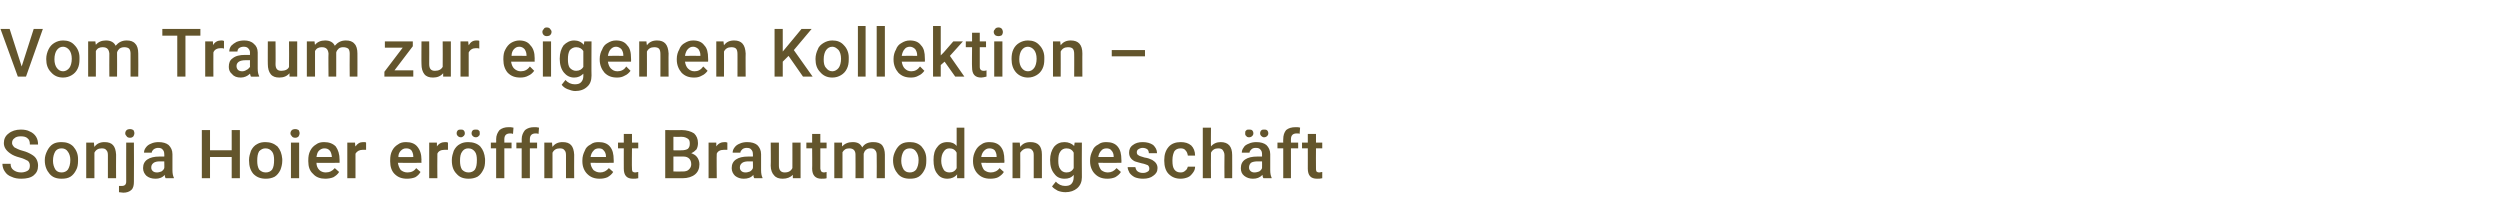 <?xml version="1.0" standalone="no"?><!DOCTYPE svg PUBLIC "-//W3C//DTD SVG 1.1//EN" "http://www.w3.org/Graphics/SVG/1.1/DTD/svg11.dtd"><svg xmlns="http://www.w3.org/2000/svg" version="1.1" width="519px" height="45.5px" viewBox="0 -1 519 45.5" style="top:-1px">  <desc>Vom Traum zur eigenen Kollektion – Sonja Hoier er ffnet Brautmodengesch ft</desc>  <defs/>  <g id="Polygon221758">    <path d="M 6.2 33.4 C 6.2 33 6.1 32.7 5.8 32.4 C 5.4 32.2 4.9 31.9 4.1 31.7 C 3.3 31.5 2.6 31.2 2.2 30.9 C 1.3 30.3 0.8 29.6 0.8 28.7 C 0.8 27.9 1.1 27.2 1.8 26.7 C 2.4 26.2 3.3 25.9 4.3 25.9 C 5 25.9 5.7 26 6.2 26.3 C 6.7 26.5 7.2 26.9 7.5 27.4 C 7.8 27.9 7.9 28.4 7.9 29 C 7.9 29 6.2 29 6.2 29 C 6.2 28.4 6.1 28 5.7 27.7 C 5.4 27.4 4.9 27.3 4.3 27.3 C 3.8 27.3 3.3 27.4 3 27.7 C 2.7 27.9 2.5 28.2 2.5 28.7 C 2.5 29 2.7 29.3 3 29.6 C 3.4 29.8 3.9 30.1 4.7 30.3 C 5.5 30.5 6.1 30.8 6.6 31.1 C 7.1 31.4 7.4 31.7 7.6 32.1 C 7.8 32.5 7.9 32.9 7.9 33.4 C 7.9 34.3 7.6 34.9 7 35.4 C 6.4 35.9 5.5 36.1 4.4 36.1 C 3.7 36.1 3 36 2.4 35.7 C 1.8 35.5 1.3 35.1 1 34.6 C 0.7 34.2 0.5 33.6 0.5 33 C 0.5 33 2.2 33 2.2 33 C 2.2 33.6 2.4 34 2.8 34.3 C 3.2 34.6 3.7 34.8 4.4 34.8 C 5 34.8 5.5 34.6 5.8 34.4 C 6.1 34.2 6.2 33.8 6.2 33.4 Z M 9.3 32.2 C 9.3 31.5 9.5 30.9 9.8 30.3 C 10.1 29.7 10.5 29.2 11 28.9 C 11.5 28.6 12.1 28.5 12.8 28.5 C 13.8 28.5 14.6 28.8 15.2 29.4 C 15.8 30.1 16.2 30.9 16.2 32 C 16.2 32 16.2 32.4 16.2 32.4 C 16.2 33.1 16.1 33.8 15.8 34.3 C 15.5 34.9 15.1 35.4 14.6 35.7 C 14.1 36 13.5 36.1 12.8 36.1 C 11.7 36.1 10.9 35.8 10.3 35.1 C 9.7 34.4 9.3 33.5 9.3 32.3 C 9.3 32.3 9.3 32.2 9.3 32.2 Z M 11 32.4 C 11 33.1 11.2 33.7 11.5 34.2 C 11.8 34.6 12.2 34.8 12.8 34.8 C 13.3 34.8 13.8 34.6 14.1 34.2 C 14.4 33.7 14.6 33.1 14.6 32.2 C 14.6 31.5 14.4 30.9 14.1 30.5 C 13.8 30 13.3 29.8 12.8 29.8 C 12.2 29.8 11.8 30 11.5 30.4 C 11.2 30.9 11 31.5 11 32.4 Z M 19.5 28.6 C 19.5 28.6 19.56 29.46 19.6 29.5 C 20.1 28.8 20.8 28.5 21.7 28.5 C 23.3 28.5 24 29.3 24.1 31.1 C 24.07 31.11 24.1 36 24.1 36 L 22.4 36 C 22.4 36 22.4 31.21 22.4 31.2 C 22.4 30.7 22.3 30.4 22.1 30.2 C 21.9 29.9 21.6 29.8 21.1 29.8 C 20.4 29.8 19.9 30.1 19.6 30.7 C 19.61 30.74 19.6 36 19.6 36 L 17.9 36 L 17.9 28.6 L 19.5 28.6 Z M 27.8 28.6 C 27.8 28.6 27.84 36.66 27.8 36.7 C 27.8 37.4 27.7 38 27.3 38.4 C 26.9 38.8 26.3 39 25.6 39 C 25.3 39 25 38.9 24.7 38.9 C 24.7 38.9 24.7 37.6 24.7 37.6 C 24.9 37.6 25.1 37.6 25.3 37.6 C 25.9 37.6 26.2 37.3 26.2 36.7 C 26.18 36.72 26.2 28.6 26.2 28.6 L 27.8 28.6 Z M 26 26.7 C 26 26.4 26.1 26.2 26.3 26 C 26.4 25.9 26.7 25.8 27 25.8 C 27.3 25.8 27.5 25.9 27.7 26 C 27.8 26.2 27.9 26.4 27.9 26.7 C 27.9 26.9 27.8 27.1 27.7 27.3 C 27.5 27.5 27.3 27.6 27 27.6 C 26.7 27.6 26.4 27.5 26.3 27.3 C 26.1 27.1 26 26.9 26 26.7 Z M 34.4 36 C 34.3 35.9 34.2 35.6 34.2 35.3 C 33.7 35.9 33 36.1 32.3 36.1 C 31.5 36.1 30.9 35.9 30.4 35.5 C 30 35.1 29.7 34.6 29.7 33.9 C 29.7 33.1 30 32.5 30.6 32.1 C 31.2 31.7 32 31.5 33.1 31.5 C 33.12 31.48 34.1 31.5 34.1 31.5 C 34.1 31.5 34.14 31 34.1 31 C 34.1 30.6 34 30.3 33.8 30.1 C 33.6 29.8 33.3 29.7 32.8 29.7 C 32.5 29.7 32.2 29.8 31.9 30 C 31.7 30.2 31.5 30.4 31.5 30.7 C 31.5 30.7 29.9 30.7 29.9 30.7 C 29.9 30.3 30 30 30.3 29.6 C 30.6 29.2 30.9 29 31.4 28.8 C 31.8 28.6 32.4 28.5 32.9 28.5 C 33.8 28.5 34.5 28.7 35 29.1 C 35.5 29.6 35.8 30.2 35.8 31 C 35.8 31 35.8 34.3 35.8 34.3 C 35.8 35 35.9 35.5 36.1 35.9 C 36.08 35.88 36.1 36 36.1 36 C 36.1 36 34.38 36 34.4 36 Z M 32.6 34.8 C 32.9 34.8 33.2 34.7 33.5 34.6 C 33.8 34.4 34 34.2 34.1 33.9 C 34.14 33.92 34.1 32.5 34.1 32.5 C 34.1 32.5 33.24 32.53 33.2 32.5 C 32.6 32.5 32.2 32.6 31.9 32.8 C 31.5 33.1 31.4 33.4 31.4 33.8 C 31.4 34.1 31.5 34.3 31.7 34.5 C 31.9 34.7 32.2 34.8 32.6 34.8 Z M 49.8 36 L 48.1 36 L 48.1 31.6 L 43.6 31.6 L 43.6 36 L 41.9 36 L 41.9 26 L 43.6 26 L 43.6 30.2 L 48.1 30.2 L 48.1 26 L 49.8 26 L 49.8 36 Z M 51.7 32.2 C 51.7 31.5 51.9 30.9 52.1 30.3 C 52.4 29.7 52.8 29.2 53.4 28.9 C 53.9 28.6 54.5 28.5 55.1 28.5 C 56.1 28.5 56.9 28.8 57.6 29.4 C 58.2 30.1 58.5 30.9 58.6 32 C 58.6 32 58.6 32.4 58.6 32.4 C 58.6 33.1 58.4 33.8 58.2 34.3 C 57.9 34.9 57.5 35.4 57 35.7 C 56.4 36 55.8 36.1 55.2 36.1 C 54.1 36.1 53.3 35.8 52.6 35.1 C 52 34.4 51.7 33.5 51.7 32.3 C 51.7 32.3 51.7 32.2 51.7 32.2 Z M 53.4 32.4 C 53.4 33.1 53.5 33.7 53.8 34.2 C 54.2 34.6 54.6 34.8 55.2 34.8 C 55.7 34.8 56.2 34.6 56.5 34.2 C 56.8 33.7 56.9 33.1 56.9 32.2 C 56.9 31.5 56.8 30.9 56.5 30.5 C 56.1 30 55.7 29.8 55.1 29.8 C 54.6 29.8 54.2 30 53.8 30.4 C 53.5 30.9 53.4 31.5 53.4 32.4 Z M 62.1 36 L 60.4 36 L 60.4 28.6 L 62.1 28.6 L 62.1 36 Z M 60.3 26.7 C 60.3 26.4 60.4 26.2 60.6 26 C 60.7 25.9 61 25.8 61.3 25.8 C 61.6 25.8 61.8 25.9 62 26 C 62.1 26.2 62.2 26.4 62.2 26.7 C 62.2 26.9 62.1 27.1 62 27.3 C 61.8 27.5 61.6 27.6 61.3 27.6 C 61 27.6 60.7 27.5 60.6 27.3 C 60.4 27.1 60.3 26.9 60.3 26.7 Z M 67.5 36.1 C 66.5 36.1 65.6 35.8 65 35.1 C 64.3 34.5 64 33.6 64 32.5 C 64 32.5 64 32.3 64 32.3 C 64 31.5 64.1 30.9 64.4 30.3 C 64.7 29.7 65.1 29.3 65.6 29 C 66.1 28.6 66.7 28.5 67.3 28.5 C 68.3 28.5 69.1 28.8 69.7 29.4 C 70.2 30.1 70.5 31 70.5 32.2 C 70.49 32.16 70.5 32.8 70.5 32.8 C 70.5 32.8 65.66 32.83 65.7 32.8 C 65.7 33.4 65.9 33.9 66.3 34.3 C 66.6 34.6 67.1 34.8 67.6 34.8 C 68.4 34.8 69 34.5 69.5 33.9 C 69.5 33.9 70.4 34.7 70.4 34.7 C 70.1 35.2 69.7 35.5 69.2 35.8 C 68.7 36 68.1 36.1 67.5 36.1 Z M 67.3 29.8 C 66.9 29.8 66.5 30 66.2 30.3 C 65.9 30.6 65.8 31 65.7 31.6 C 65.69 31.61 68.9 31.6 68.9 31.6 C 68.9 31.6 68.85 31.49 68.9 31.5 C 68.8 30.9 68.7 30.5 68.4 30.2 C 68.1 29.9 67.8 29.8 67.3 29.8 Z M 76 30.1 C 75.8 30.1 75.6 30.1 75.3 30.1 C 74.6 30.1 74.1 30.4 73.8 30.9 C 73.79 30.94 73.8 36 73.8 36 L 72.1 36 L 72.1 28.6 L 73.7 28.6 C 73.7 28.6 73.75 29.43 73.8 29.4 C 74.2 28.8 74.7 28.5 75.4 28.5 C 75.7 28.5 75.9 28.5 76 28.6 C 76 28.6 76 30.1 76 30.1 Z M 84.5 36.1 C 83.4 36.1 82.6 35.8 81.9 35.1 C 81.3 34.5 81 33.6 81 32.5 C 81 32.5 81 32.3 81 32.3 C 81 31.5 81.1 30.9 81.4 30.3 C 81.7 29.7 82.1 29.3 82.6 29 C 83.1 28.6 83.7 28.5 84.3 28.5 C 85.3 28.5 86.1 28.8 86.6 29.4 C 87.2 30.1 87.5 31 87.5 32.2 C 87.46 32.16 87.5 32.8 87.5 32.8 C 87.5 32.8 82.63 32.83 82.6 32.8 C 82.7 33.4 82.9 33.9 83.2 34.3 C 83.6 34.6 84 34.8 84.6 34.8 C 85.4 34.8 86 34.5 86.4 33.9 C 86.4 33.9 87.3 34.7 87.3 34.7 C 87 35.2 86.7 35.5 86.2 35.8 C 85.7 36 85.1 36.1 84.5 36.1 Z M 84.3 29.8 C 83.8 29.8 83.5 30 83.2 30.3 C 82.9 30.6 82.7 31 82.7 31.6 C 82.66 31.61 85.8 31.6 85.8 31.6 C 85.8 31.6 85.82 31.49 85.8 31.5 C 85.8 30.9 85.6 30.5 85.4 30.2 C 85.1 29.9 84.8 29.8 84.3 29.8 Z M 93 30.1 C 92.8 30.1 92.5 30.1 92.3 30.1 C 91.5 30.1 91 30.4 90.8 30.9 C 90.76 30.94 90.8 36 90.8 36 L 89.1 36 L 89.1 28.6 L 90.7 28.6 C 90.7 28.6 90.72 29.43 90.7 29.4 C 91.1 28.8 91.7 28.5 92.4 28.5 C 92.6 28.5 92.8 28.5 93 28.6 C 93 28.6 93 30.1 93 30.1 Z M 93.8 32.2 C 93.8 31.5 94 30.9 94.2 30.3 C 94.5 29.7 94.9 29.2 95.5 28.9 C 96 28.6 96.6 28.5 97.2 28.5 C 98.2 28.5 99.1 28.8 99.7 29.4 C 100.3 30.1 100.6 30.9 100.7 32 C 100.7 32 100.7 32.4 100.7 32.4 C 100.7 33.1 100.6 33.8 100.3 34.3 C 100 34.9 99.6 35.4 99.1 35.7 C 98.5 36 97.9 36.1 97.3 36.1 C 96.2 36.1 95.4 35.8 94.8 35.1 C 94.1 34.4 93.8 33.5 93.8 32.3 C 93.8 32.3 93.8 32.2 93.8 32.2 Z M 95.5 32.4 C 95.5 33.1 95.6 33.7 95.9 34.2 C 96.3 34.6 96.7 34.8 97.3 34.8 C 97.8 34.8 98.3 34.6 98.6 34.2 C 98.9 33.7 99 33.1 99 32.2 C 99 31.5 98.9 30.9 98.6 30.5 C 98.2 30 97.8 29.8 97.2 29.8 C 96.7 29.8 96.3 30 96 30.4 C 95.6 30.9 95.5 31.5 95.5 32.4 Z M 94.8 26.7 C 94.8 26.4 94.9 26.2 95 26.1 C 95.2 25.9 95.4 25.9 95.7 25.9 C 95.9 25.9 96.1 25.9 96.3 26.1 C 96.4 26.2 96.5 26.4 96.5 26.7 C 96.5 26.9 96.4 27.1 96.3 27.2 C 96.1 27.4 95.9 27.5 95.7 27.5 C 95.4 27.5 95.2 27.4 95 27.2 C 94.9 27.1 94.8 26.9 94.8 26.7 Z M 97.9 26.7 C 97.9 26.4 98 26.2 98.1 26.1 C 98.3 25.9 98.5 25.9 98.8 25.9 C 99 25.9 99.3 25.9 99.4 26.1 C 99.6 26.2 99.6 26.4 99.6 26.7 C 99.6 26.9 99.6 27.1 99.4 27.2 C 99.3 27.4 99 27.5 98.8 27.5 C 98.5 27.5 98.3 27.4 98.1 27.2 C 98 27.1 97.9 26.9 97.9 26.7 Z M 103 36 L 103 29.8 L 101.9 29.8 L 101.9 28.6 L 103 28.6 C 103 28.6 103.03 27.93 103 27.9 C 103 27.1 103.3 26.5 103.7 26 C 104.2 25.6 104.8 25.4 105.6 25.4 C 105.9 25.4 106.2 25.4 106.6 25.5 C 106.6 25.5 106.5 26.8 106.5 26.8 C 106.3 26.7 106.1 26.7 105.9 26.7 C 105.1 26.7 104.7 27.1 104.7 27.9 C 104.69 27.95 104.7 28.6 104.7 28.6 L 106.2 28.6 L 106.2 29.8 L 104.7 29.8 L 104.7 36 L 103 36 Z M 108.3 36 L 108.3 29.8 L 107.2 29.8 L 107.2 28.6 L 108.3 28.6 C 108.3 28.6 108.34 27.93 108.3 27.9 C 108.3 27.1 108.6 26.5 109 26 C 109.5 25.6 110.1 25.4 110.9 25.4 C 111.2 25.4 111.5 25.4 111.9 25.5 C 111.9 25.5 111.8 26.8 111.8 26.8 C 111.6 26.7 111.4 26.7 111.2 26.7 C 110.4 26.7 110 27.1 110 27.9 C 110.01 27.95 110 28.6 110 28.6 L 111.5 28.6 L 111.5 29.8 L 110 29.8 L 110 36 L 108.3 36 Z M 114.6 28.6 C 114.6 28.6 114.66 29.46 114.7 29.5 C 115.2 28.8 115.9 28.5 116.8 28.5 C 118.4 28.5 119.1 29.3 119.2 31.1 C 119.17 31.11 119.2 36 119.2 36 L 117.5 36 C 117.5 36 117.51 31.21 117.5 31.2 C 117.5 30.7 117.4 30.4 117.2 30.2 C 117 29.9 116.7 29.8 116.2 29.8 C 115.5 29.8 115 30.1 114.7 30.7 C 114.71 30.74 114.7 36 114.7 36 L 113 36 L 113 28.6 L 114.6 28.6 Z M 124.5 36.1 C 123.4 36.1 122.6 35.8 121.9 35.1 C 121.3 34.5 120.9 33.6 120.9 32.5 C 120.9 32.5 120.9 32.3 120.9 32.3 C 120.9 31.5 121.1 30.9 121.4 30.3 C 121.6 29.7 122 29.3 122.6 29 C 123.1 28.6 123.6 28.5 124.3 28.5 C 125.3 28.5 126.1 28.8 126.6 29.4 C 127.2 30.1 127.4 31 127.4 32.2 C 127.43 32.16 127.4 32.8 127.4 32.8 C 127.4 32.8 122.6 32.83 122.6 32.8 C 122.6 33.4 122.9 33.9 123.2 34.3 C 123.6 34.6 124 34.8 124.6 34.8 C 125.3 34.8 125.9 34.5 126.4 33.9 C 126.4 33.9 127.3 34.7 127.3 34.7 C 127 35.2 126.6 35.5 126.1 35.8 C 125.6 36 125.1 36.1 124.5 36.1 Z M 124.3 29.8 C 123.8 29.8 123.4 30 123.2 30.3 C 122.9 30.6 122.7 31 122.6 31.6 C 122.63 31.61 125.8 31.6 125.8 31.6 C 125.8 31.6 125.79 31.49 125.8 31.5 C 125.8 30.9 125.6 30.5 125.3 30.2 C 125.1 29.9 124.7 29.8 124.3 29.8 Z M 131.2 26.8 L 131.2 28.6 L 132.5 28.6 L 132.5 29.8 L 131.2 29.8 C 131.2 29.8 131.15 33.96 131.2 34 C 131.2 34.2 131.2 34.4 131.3 34.6 C 131.4 34.7 131.6 34.8 131.9 34.8 C 132.1 34.8 132.3 34.7 132.5 34.7 C 132.5 34.7 132.5 36 132.5 36 C 132.1 36.1 131.8 36.1 131.4 36.1 C 130.1 36.1 129.5 35.4 129.5 34 C 129.49 34.02 129.5 29.8 129.5 29.8 L 128.3 29.8 L 128.3 28.6 L 129.5 28.6 L 129.5 26.8 L 131.2 26.8 Z M 138.1 36 L 138.1 26 C 138.1 26 141.48 26.05 141.5 26 C 142.6 26 143.5 26.3 144.1 26.7 C 144.6 27.2 144.9 27.8 144.9 28.7 C 144.9 29.2 144.8 29.6 144.6 30 C 144.3 30.3 144 30.6 143.5 30.8 C 144 31 144.4 31.2 144.7 31.6 C 145 32 145.2 32.5 145.2 33.1 C 145.2 34 144.9 34.7 144.3 35.2 C 143.7 35.7 142.8 36 141.7 36 C 141.7 36 138.1 36 138.1 36 Z M 139.8 31.5 L 139.8 34.6 C 139.8 34.6 141.72 34.62 141.7 34.6 C 142.3 34.6 142.7 34.5 143 34.2 C 143.3 33.9 143.5 33.6 143.5 33.1 C 143.5 32.1 142.9 31.5 141.9 31.5 C 141.87 31.51 139.8 31.5 139.8 31.5 Z M 139.8 30.2 C 139.8 30.2 141.5 30.24 141.5 30.2 C 142 30.2 142.5 30.1 142.8 29.9 C 143.1 29.6 143.2 29.3 143.2 28.8 C 143.2 28.3 143.1 28 142.8 27.8 C 142.5 27.6 142.1 27.4 141.5 27.4 C 141.48 27.44 139.8 27.4 139.8 27.4 L 139.8 30.2 Z M 151 30.1 C 150.7 30.1 150.5 30.1 150.3 30.1 C 149.5 30.1 149 30.4 148.8 30.9 C 148.75 30.94 148.8 36 148.8 36 L 147.1 36 L 147.1 28.6 L 148.7 28.6 C 148.7 28.6 148.72 29.43 148.7 29.4 C 149.1 28.8 149.7 28.5 150.4 28.5 C 150.6 28.5 150.8 28.5 151 28.6 C 151 28.6 151 30.1 151 30.1 Z M 156.6 36 C 156.5 35.9 156.4 35.6 156.4 35.3 C 155.9 35.9 155.2 36.1 154.4 36.1 C 153.7 36.1 153.1 35.9 152.6 35.5 C 152.2 35.1 151.9 34.6 151.9 33.9 C 151.9 33.1 152.2 32.5 152.8 32.1 C 153.4 31.7 154.2 31.5 155.3 31.5 C 155.32 31.48 156.3 31.5 156.3 31.5 C 156.3 31.5 156.34 31 156.3 31 C 156.3 30.6 156.2 30.3 156 30.1 C 155.8 29.8 155.5 29.7 155 29.7 C 154.7 29.7 154.3 29.8 154.1 30 C 153.9 30.2 153.7 30.4 153.7 30.7 C 153.7 30.7 152.1 30.7 152.1 30.7 C 152.1 30.3 152.2 30 152.5 29.6 C 152.8 29.2 153.1 29 153.6 28.8 C 154 28.6 154.6 28.5 155.1 28.5 C 156 28.5 156.7 28.7 157.2 29.1 C 157.7 29.6 158 30.2 158 31 C 158 31 158 34.3 158 34.3 C 158 35 158.1 35.5 158.3 35.9 C 158.28 35.88 158.3 36 158.3 36 C 158.3 36 156.58 36 156.6 36 Z M 154.8 34.8 C 155.1 34.8 155.4 34.7 155.7 34.6 C 156 34.4 156.2 34.2 156.3 33.9 C 156.34 33.92 156.3 32.5 156.3 32.5 C 156.3 32.5 155.44 32.53 155.4 32.5 C 154.8 32.5 154.4 32.6 154.1 32.8 C 153.7 33.1 153.6 33.4 153.6 33.8 C 153.6 34.1 153.7 34.3 153.9 34.5 C 154.1 34.7 154.4 34.8 154.8 34.8 Z M 164.6 35.3 C 164.1 35.8 163.4 36.1 162.5 36.1 C 161.7 36.1 161.1 35.9 160.7 35.4 C 160.3 35 160 34.3 160 33.4 C 160.05 33.4 160 28.6 160 28.6 L 161.7 28.6 C 161.7 28.6 161.71 33.38 161.7 33.4 C 161.7 34.3 162.1 34.8 162.9 34.8 C 163.7 34.8 164.2 34.5 164.5 33.9 C 164.51 33.92 164.5 28.6 164.5 28.6 L 166.2 28.6 L 166.2 36 L 164.6 36 C 164.6 36 164.57 35.28 164.6 35.3 Z M 170.3 26.8 L 170.3 28.6 L 171.6 28.6 L 171.6 29.8 L 170.3 29.8 C 170.3 29.8 170.3 33.96 170.3 34 C 170.3 34.2 170.4 34.4 170.5 34.6 C 170.6 34.7 170.8 34.8 171.1 34.8 C 171.3 34.8 171.4 34.7 171.6 34.7 C 171.6 34.7 171.6 36 171.6 36 C 171.3 36.1 170.9 36.1 170.5 36.1 C 169.3 36.1 168.6 35.4 168.6 34 C 168.64 34.02 168.6 29.8 168.6 29.8 L 167.4 29.8 L 167.4 28.6 L 168.6 28.6 L 168.6 26.8 L 170.3 26.8 Z M 174.8 28.6 C 174.8 28.6 174.83 29.38 174.8 29.4 C 175.4 28.8 176.1 28.5 177 28.5 C 178 28.5 178.6 28.8 179 29.6 C 179.5 28.8 180.3 28.5 181.3 28.5 C 182.1 28.5 182.7 28.7 183.1 29.1 C 183.5 29.6 183.7 30.3 183.7 31.1 C 183.7 31.14 183.7 36 183.7 36 L 182 36 C 182 36 182.04 31.19 182 31.2 C 182 30.7 181.9 30.4 181.7 30.2 C 181.5 29.9 181.2 29.8 180.7 29.8 C 180.3 29.8 180 29.9 179.8 30.1 C 179.5 30.3 179.4 30.6 179.3 30.9 C 179.28 30.93 179.3 36 179.3 36 L 177.6 36 C 177.6 36 177.63 31.13 177.6 31.1 C 177.6 30.3 177.2 29.8 176.3 29.8 C 175.6 29.8 175.2 30.1 174.9 30.6 C 174.88 30.64 174.9 36 174.9 36 L 173.2 36 L 173.2 28.6 L 174.8 28.6 Z M 185.4 32.2 C 185.4 31.5 185.6 30.9 185.9 30.3 C 186.2 29.7 186.6 29.2 187.1 28.9 C 187.6 28.6 188.2 28.5 188.9 28.5 C 189.9 28.5 190.7 28.8 191.3 29.4 C 191.9 30.1 192.3 30.9 192.3 32 C 192.3 32 192.3 32.4 192.3 32.4 C 192.3 33.1 192.2 33.8 191.9 34.3 C 191.6 34.9 191.2 35.4 190.7 35.7 C 190.2 36 189.6 36.1 188.9 36.1 C 187.8 36.1 187 35.8 186.4 35.1 C 185.8 34.4 185.4 33.5 185.4 32.3 C 185.4 32.3 185.4 32.2 185.4 32.2 Z M 187.1 32.4 C 187.1 33.1 187.3 33.7 187.6 34.2 C 187.9 34.6 188.3 34.8 188.9 34.8 C 189.4 34.8 189.9 34.6 190.2 34.2 C 190.5 33.7 190.7 33.1 190.7 32.2 C 190.7 31.5 190.5 30.9 190.2 30.5 C 189.9 30 189.4 29.8 188.9 29.8 C 188.3 29.8 187.9 30 187.6 30.4 C 187.3 30.9 187.1 31.5 187.1 32.4 Z M 193.8 32.2 C 193.8 31.1 194 30.2 194.6 29.5 C 195.1 28.8 195.8 28.5 196.7 28.5 C 197.5 28.5 198.1 28.7 198.6 29.3 C 198.58 29.29 198.6 25.5 198.6 25.5 L 200.2 25.5 L 200.2 36 L 198.7 36 C 198.7 36 198.66 35.23 198.7 35.2 C 198.2 35.8 197.5 36.1 196.7 36.1 C 195.8 36.1 195.1 35.8 194.6 35.1 C 194 34.4 193.8 33.4 193.8 32.2 Z M 195.4 32.4 C 195.4 33.1 195.6 33.7 195.9 34.2 C 196.1 34.6 196.6 34.8 197.1 34.8 C 197.8 34.8 198.3 34.5 198.6 33.9 C 198.6 33.9 198.6 30.7 198.6 30.7 C 198.3 30.1 197.8 29.8 197.1 29.8 C 196.6 29.8 196.2 30 195.9 30.5 C 195.6 30.9 195.4 31.5 195.4 32.4 Z M 205.6 36.1 C 204.5 36.1 203.7 35.8 203 35.1 C 202.4 34.5 202 33.6 202 32.5 C 202 32.5 202 32.3 202 32.3 C 202 31.5 202.2 30.9 202.5 30.3 C 202.8 29.7 203.2 29.3 203.7 29 C 204.2 28.6 204.8 28.5 205.4 28.5 C 206.4 28.5 207.2 28.8 207.7 29.4 C 208.3 30.1 208.5 31 208.5 32.2 C 208.55 32.16 208.5 32.8 208.5 32.8 C 208.5 32.8 203.72 32.83 203.7 32.8 C 203.8 33.4 204 33.9 204.3 34.3 C 204.7 34.6 205.1 34.8 205.7 34.8 C 206.4 34.8 207.1 34.5 207.5 33.9 C 207.5 33.9 208.4 34.7 208.4 34.7 C 208.1 35.2 207.7 35.5 207.2 35.8 C 206.8 36 206.2 36.1 205.6 36.1 Z M 205.4 29.8 C 204.9 29.8 204.6 30 204.3 30.3 C 204 30.6 203.8 31 203.7 31.6 C 203.74 31.61 206.9 31.6 206.9 31.6 C 206.9 31.6 206.91 31.49 206.9 31.5 C 206.9 30.9 206.7 30.5 206.5 30.2 C 206.2 29.9 205.8 29.8 205.4 29.8 Z M 211.7 28.6 C 211.7 28.6 211.78 29.46 211.8 29.5 C 212.3 28.8 213 28.5 213.9 28.5 C 215.5 28.5 216.3 29.3 216.3 31.1 C 216.28 31.11 216.3 36 216.3 36 L 214.6 36 C 214.6 36 214.62 31.21 214.6 31.2 C 214.6 30.7 214.5 30.4 214.3 30.2 C 214.1 29.9 213.8 29.8 213.3 29.8 C 212.7 29.8 212.2 30.1 211.8 30.7 C 211.83 30.74 211.8 36 211.8 36 L 210.2 36 L 210.2 28.6 L 211.7 28.6 Z M 218 32.2 C 218 31.1 218.3 30.2 218.8 29.5 C 219.4 28.8 220.1 28.5 221 28.5 C 221.8 28.5 222.5 28.8 223 29.3 C 222.98 29.35 223.1 28.6 223.1 28.6 L 224.6 28.6 C 224.6 28.6 224.56 35.77 224.6 35.8 C 224.6 36.7 224.3 37.5 223.6 38.1 C 223 38.6 222.2 38.9 221.2 38.9 C 220.7 38.9 220.1 38.8 219.6 38.6 C 219.1 38.3 218.7 38.1 218.4 37.7 C 218.4 37.7 219.2 36.7 219.2 36.7 C 219.7 37.3 220.4 37.6 221.1 37.6 C 221.7 37.6 222.1 37.5 222.4 37.2 C 222.7 36.9 222.9 36.4 222.9 35.8 C 222.9 35.8 222.9 35.3 222.9 35.3 C 222.4 35.9 221.8 36.1 221 36.1 C 220.1 36.1 219.4 35.8 218.9 35.1 C 218.3 34.4 218 33.5 218 32.2 Z M 219.7 32.4 C 219.7 33.1 219.8 33.7 220.1 34.1 C 220.4 34.6 220.9 34.8 221.4 34.8 C 222.1 34.8 222.6 34.5 222.9 33.9 C 222.9 33.9 222.9 30.7 222.9 30.7 C 222.6 30.1 222.1 29.8 221.4 29.8 C 220.9 29.8 220.4 30 220.1 30.5 C 219.8 30.9 219.7 31.5 219.7 32.4 Z M 229.9 36.1 C 228.8 36.1 228 35.8 227.3 35.1 C 226.7 34.5 226.3 33.6 226.3 32.5 C 226.3 32.5 226.3 32.3 226.3 32.3 C 226.3 31.5 226.5 30.9 226.8 30.3 C 227 29.7 227.4 29.3 228 29 C 228.5 28.6 229 28.5 229.7 28.5 C 230.7 28.5 231.5 28.8 232 29.4 C 232.6 30.1 232.8 31 232.8 32.2 C 232.83 32.16 232.8 32.8 232.8 32.8 C 232.8 32.8 228 32.83 228 32.8 C 228.1 33.4 228.3 33.9 228.6 34.3 C 229 34.6 229.4 34.8 230 34.8 C 230.7 34.8 231.3 34.5 231.8 33.9 C 231.8 33.9 232.7 34.7 232.7 34.7 C 232.4 35.2 232 35.5 231.5 35.8 C 231 36 230.5 36.1 229.9 36.1 Z M 229.7 29.8 C 229.2 29.8 228.8 30 228.6 30.3 C 228.3 30.6 228.1 31 228 31.6 C 228.03 31.61 231.2 31.6 231.2 31.6 C 231.2 31.6 231.19 31.49 231.2 31.5 C 231.2 30.9 231 30.5 230.7 30.2 C 230.5 29.9 230.1 29.8 229.7 29.8 Z M 238.6 34 C 238.6 33.7 238.5 33.5 238.3 33.3 C 238 33.2 237.6 33 237 32.9 C 236.5 32.8 236 32.6 235.6 32.5 C 234.8 32.1 234.4 31.5 234.4 30.7 C 234.4 30.1 234.6 29.5 235.2 29.1 C 235.7 28.7 236.4 28.5 237.2 28.5 C 238.1 28.5 238.8 28.7 239.4 29.1 C 239.9 29.6 240.2 30.1 240.2 30.8 C 240.2 30.8 238.5 30.8 238.5 30.8 C 238.5 30.5 238.4 30.2 238.2 30 C 237.9 29.8 237.6 29.7 237.2 29.7 C 236.9 29.7 236.6 29.8 236.3 30 C 236.1 30.1 236 30.4 236 30.6 C 236 30.9 236.1 31.1 236.3 31.2 C 236.5 31.4 237 31.5 237.6 31.7 C 238.3 31.8 238.8 32 239.2 32.2 C 239.5 32.4 239.8 32.6 240 32.9 C 240.2 33.2 240.3 33.5 240.3 33.9 C 240.3 34.6 240 35.1 239.4 35.5 C 238.9 35.9 238.2 36.1 237.3 36.1 C 236.7 36.1 236.1 36 235.6 35.8 C 235.2 35.6 234.8 35.3 234.5 34.9 C 234.3 34.5 234.1 34.1 234.1 33.7 C 234.1 33.7 235.7 33.7 235.7 33.7 C 235.8 34.1 235.9 34.4 236.2 34.6 C 236.5 34.8 236.8 34.9 237.3 34.9 C 237.7 34.9 238 34.8 238.3 34.6 C 238.5 34.5 238.6 34.3 238.6 34 Z M 245.1 34.8 C 245.5 34.8 245.8 34.7 246.1 34.4 C 246.4 34.2 246.5 33.9 246.6 33.6 C 246.6 33.6 248.1 33.6 248.1 33.6 C 248.1 34 248 34.4 247.7 34.8 C 247.4 35.2 247.1 35.6 246.6 35.8 C 246.1 36 245.6 36.1 245.1 36.1 C 244.1 36.1 243.3 35.8 242.6 35.1 C 242 34.5 241.7 33.5 241.7 32.4 C 241.7 32.4 241.7 32.2 241.7 32.2 C 241.7 31.1 242 30.2 242.6 29.5 C 243.2 28.8 244.1 28.5 245.1 28.5 C 246 28.5 246.7 28.7 247.3 29.2 C 247.8 29.7 248.1 30.4 248.1 31.3 C 248.1 31.3 246.6 31.3 246.6 31.3 C 246.5 30.8 246.4 30.5 246.1 30.2 C 245.9 29.9 245.5 29.8 245.1 29.8 C 244.5 29.8 244.1 30 243.8 30.4 C 243.6 30.8 243.4 31.4 243.4 32.2 C 243.4 32.2 243.4 32.4 243.4 32.4 C 243.4 33.2 243.5 33.8 243.8 34.2 C 244.1 34.6 244.5 34.8 245.1 34.8 Z M 251.4 29.4 C 251.9 28.8 252.6 28.5 253.4 28.5 C 255 28.5 255.8 29.4 255.8 31.2 C 255.82 31.17 255.8 36 255.8 36 L 254.2 36 C 254.2 36 254.16 31.23 254.2 31.2 C 254.2 30.7 254 30.4 253.8 30.1 C 253.6 29.9 253.3 29.8 252.9 29.8 C 252.2 29.8 251.7 30.1 251.4 30.7 C 251.36 30.72 251.4 36 251.4 36 L 249.7 36 L 249.7 25.5 L 251.4 25.5 C 251.4 25.5 251.36 29.41 251.4 29.4 Z M 262.3 36 C 262.2 35.9 262.1 35.6 262.1 35.3 C 261.5 35.9 260.9 36.1 260.1 36.1 C 259.4 36.1 258.8 35.9 258.3 35.5 C 257.8 35.1 257.6 34.6 257.6 33.9 C 257.6 33.1 257.9 32.5 258.5 32.1 C 259.1 31.7 259.9 31.5 261 31.5 C 261 31.48 262 31.5 262 31.5 C 262 31.5 262.02 31 262 31 C 262 30.6 261.9 30.3 261.7 30.1 C 261.5 29.8 261.2 29.7 260.7 29.7 C 260.3 29.7 260 29.8 259.8 30 C 259.6 30.2 259.4 30.4 259.4 30.7 C 259.4 30.7 257.8 30.7 257.8 30.7 C 257.8 30.3 257.9 30 258.2 29.6 C 258.4 29.2 258.8 29 259.3 28.8 C 259.7 28.6 260.3 28.5 260.8 28.5 C 261.7 28.5 262.4 28.7 262.9 29.1 C 263.4 29.6 263.7 30.2 263.7 31 C 263.7 31 263.7 34.3 263.7 34.3 C 263.7 35 263.8 35.5 264 35.9 C 263.96 35.88 264 36 264 36 C 264 36 262.27 36 262.3 36 Z M 260.4 34.8 C 260.8 34.8 261.1 34.7 261.4 34.6 C 261.7 34.4 261.9 34.2 262 33.9 C 262.02 33.92 262 32.5 262 32.5 C 262 32.5 261.13 32.53 261.1 32.5 C 260.5 32.5 260 32.6 259.7 32.8 C 259.4 33.1 259.3 33.4 259.3 33.8 C 259.3 34.1 259.4 34.3 259.6 34.5 C 259.8 34.7 260.1 34.8 260.4 34.8 Z M 258.5 26.7 C 258.5 26.4 258.5 26.2 258.7 26.1 C 258.8 25.9 259 25.9 259.3 25.9 C 259.6 25.9 259.8 25.9 260 26.1 C 260.1 26.2 260.2 26.4 260.2 26.7 C 260.2 26.9 260.1 27.1 260 27.2 C 259.8 27.4 259.6 27.5 259.3 27.5 C 259 27.5 258.8 27.4 258.7 27.2 C 258.5 27.1 258.5 26.9 258.5 26.7 Z M 261.6 26.7 C 261.6 26.4 261.7 26.2 261.8 26.1 C 262 25.9 262.2 25.9 262.4 25.9 C 262.7 25.9 262.9 25.9 263.1 26.1 C 263.2 26.2 263.3 26.4 263.3 26.7 C 263.3 26.9 263.2 27.1 263.1 27.2 C 262.9 27.4 262.7 27.5 262.4 27.5 C 262.2 27.5 262 27.4 261.8 27.2 C 261.7 27.1 261.6 26.9 261.6 26.7 Z M 266.4 36 L 266.4 29.8 L 265.2 29.8 L 265.2 28.6 L 266.4 28.6 C 266.4 28.6 266.36 27.93 266.4 27.9 C 266.4 27.1 266.6 26.5 267 26 C 267.5 25.6 268.1 25.4 269 25.4 C 269.2 25.4 269.6 25.4 269.9 25.5 C 269.9 25.5 269.8 26.8 269.8 26.8 C 269.7 26.7 269.5 26.7 269.2 26.7 C 268.4 26.7 268 27.1 268 27.9 C 268.02 27.95 268 28.6 268 28.6 L 269.5 28.6 L 269.5 29.8 L 268 29.8 L 268 36 L 266.4 36 Z M 273.2 26.8 L 273.2 28.6 L 274.5 28.6 L 274.5 29.8 L 273.2 29.8 C 273.2 29.8 273.17 33.96 273.2 34 C 273.2 34.2 273.2 34.4 273.3 34.6 C 273.4 34.7 273.6 34.8 273.9 34.8 C 274.1 34.8 274.3 34.7 274.5 34.7 C 274.5 34.7 274.5 36 274.5 36 C 274.1 36.1 273.8 36.1 273.4 36.1 C 272.1 36.1 271.5 35.4 271.5 34 C 271.51 34.02 271.5 29.8 271.5 29.8 L 270.3 29.8 L 270.3 28.6 L 271.5 28.6 L 271.5 26.8 L 273.2 26.8 Z " stroke="none" fill="#63552c"/>  </g>  <g id="Polygon221757">    <path d="M 4.5 12.8 L 7 5 L 8.9 5 L 5.4 14.9 L 3.7 14.9 L 0.1 5 L 2 5 L 4.5 12.8 Z M 9.6 11.2 C 9.6 10.5 9.8 9.8 10.1 9.2 C 10.4 8.6 10.8 8.2 11.3 7.9 C 11.8 7.6 12.4 7.4 13.1 7.4 C 14.1 7.4 14.9 7.7 15.5 8.4 C 16.1 9 16.5 9.9 16.5 10.9 C 16.5 10.9 16.5 11.3 16.5 11.3 C 16.5 12.1 16.4 12.7 16.1 13.3 C 15.8 13.9 15.4 14.3 14.9 14.6 C 14.4 14.9 13.8 15.1 13.1 15.1 C 12 15.1 11.2 14.7 10.6 14 C 9.9 13.3 9.6 12.4 9.6 11.3 C 9.6 11.3 9.6 11.2 9.6 11.2 Z M 11.3 11.3 C 11.3 12.1 11.5 12.7 11.8 13.1 C 12.1 13.5 12.5 13.8 13.1 13.8 C 13.6 13.8 14.1 13.5 14.4 13.1 C 14.7 12.7 14.9 12 14.9 11.2 C 14.9 10.4 14.7 9.8 14.4 9.4 C 14.1 9 13.6 8.7 13.1 8.7 C 12.5 8.7 12.1 9 11.8 9.4 C 11.5 9.8 11.3 10.5 11.3 11.3 Z M 19.8 7.6 C 19.8 7.6 19.87 8.32 19.9 8.3 C 20.4 7.7 21.1 7.4 22 7.4 C 23 7.4 23.7 7.8 24 8.5 C 24.6 7.8 25.3 7.4 26.3 7.4 C 27.1 7.4 27.7 7.6 28.1 8.1 C 28.5 8.5 28.7 9.2 28.7 10.1 C 28.74 10.09 28.7 14.9 28.7 14.9 L 27.1 14.9 C 27.1 14.9 27.08 10.14 27.1 10.1 C 27.1 9.7 27 9.3 26.8 9.1 C 26.6 8.9 26.2 8.8 25.8 8.8 C 25.4 8.8 25.1 8.9 24.8 9.1 C 24.6 9.3 24.4 9.5 24.3 9.9 C 24.33 9.88 24.3 14.9 24.3 14.9 L 22.7 14.9 C 22.7 14.9 22.67 10.08 22.7 10.1 C 22.6 9.2 22.2 8.8 21.3 8.8 C 20.7 8.8 20.2 9 19.9 9.6 C 19.92 9.59 19.9 14.9 19.9 14.9 L 18.3 14.9 L 18.3 7.6 L 19.8 7.6 Z M 41.6 6.4 L 38.5 6.4 L 38.5 14.9 L 36.8 14.9 L 36.8 6.4 L 33.7 6.4 L 33.7 5 L 41.6 5 L 41.6 6.4 Z M 46.5 9.1 C 46.3 9 46.1 9 45.8 9 C 45.1 9 44.5 9.3 44.3 9.9 C 44.28 9.89 44.3 14.9 44.3 14.9 L 42.6 14.9 L 42.6 7.6 L 44.2 7.6 C 44.2 7.6 44.25 8.38 44.2 8.4 C 44.6 7.7 45.2 7.4 45.9 7.4 C 46.2 7.4 46.3 7.4 46.5 7.5 C 46.5 7.5 46.5 9.1 46.5 9.1 Z M 52.1 14.9 C 52 14.8 52 14.6 51.9 14.3 C 51.4 14.8 50.7 15.1 50 15.1 C 49.2 15.1 48.6 14.9 48.2 14.4 C 47.7 14 47.5 13.5 47.5 12.9 C 47.5 12.1 47.7 11.5 48.3 11.1 C 48.9 10.6 49.8 10.4 50.8 10.4 C 50.85 10.43 51.9 10.4 51.9 10.4 C 51.9 10.4 51.87 9.94 51.9 9.9 C 51.9 9.6 51.8 9.3 51.5 9 C 51.3 8.8 51 8.7 50.6 8.7 C 50.2 8.7 49.9 8.8 49.6 9 C 49.4 9.2 49.3 9.4 49.3 9.7 C 49.3 9.7 47.6 9.7 47.6 9.7 C 47.6 9.3 47.7 8.9 48 8.5 C 48.3 8.2 48.7 7.9 49.1 7.7 C 49.6 7.5 50.1 7.4 50.7 7.4 C 51.5 7.4 52.2 7.6 52.7 8.1 C 53.2 8.5 53.5 9.1 53.5 9.9 C 53.5 9.9 53.5 13.2 53.5 13.2 C 53.5 13.9 53.6 14.4 53.8 14.8 C 53.81 14.83 53.8 14.9 53.8 14.9 C 53.8 14.9 52.11 14.95 52.1 14.9 Z M 50.3 13.8 C 50.6 13.8 50.9 13.7 51.2 13.5 C 51.5 13.4 51.7 13.1 51.9 12.9 C 51.87 12.87 51.9 11.5 51.9 11.5 C 51.9 11.5 50.97 11.48 51 11.5 C 50.4 11.5 49.9 11.6 49.6 11.8 C 49.3 12 49.1 12.3 49.1 12.7 C 49.1 13 49.2 13.3 49.4 13.5 C 49.6 13.7 49.9 13.8 50.3 13.8 Z M 60.1 14.2 C 59.6 14.8 58.9 15.1 58 15.1 C 57.2 15.1 56.6 14.9 56.2 14.4 C 55.8 13.9 55.6 13.2 55.6 12.3 C 55.58 12.34 55.6 7.6 55.6 7.6 L 57.2 7.6 C 57.2 7.6 57.24 12.32 57.2 12.3 C 57.2 13.3 57.6 13.7 58.4 13.7 C 59.2 13.7 59.8 13.4 60 12.9 C 60.04 12.86 60 7.6 60 7.6 L 61.7 7.6 L 61.7 14.9 L 60.1 14.9 C 60.1 14.9 60.1 14.22 60.1 14.2 Z M 65.3 7.6 C 65.3 7.6 65.36 8.32 65.4 8.3 C 65.9 7.7 66.6 7.4 67.5 7.4 C 68.5 7.4 69.2 7.8 69.5 8.5 C 70.1 7.8 70.8 7.4 71.8 7.4 C 72.6 7.4 73.2 7.6 73.6 8.1 C 74 8.5 74.2 9.2 74.2 10.1 C 74.22 10.09 74.2 14.9 74.2 14.9 L 72.6 14.9 C 72.6 14.9 72.56 10.14 72.6 10.1 C 72.6 9.7 72.5 9.3 72.3 9.1 C 72 8.9 71.7 8.8 71.2 8.8 C 70.9 8.8 70.5 8.9 70.3 9.1 C 70.1 9.3 69.9 9.5 69.8 9.9 C 69.81 9.88 69.8 14.9 69.8 14.9 L 68.2 14.9 C 68.2 14.9 68.15 10.08 68.2 10.1 C 68.1 9.2 67.7 8.8 66.8 8.8 C 66.2 8.8 65.7 9 65.4 9.6 C 65.4 9.59 65.4 14.9 65.4 14.9 L 63.7 14.9 L 63.7 7.6 L 65.3 7.6 Z M 81.9 13.6 L 85.8 13.6 L 85.8 14.9 L 79.8 14.9 L 79.8 13.9 L 83.6 8.9 L 79.9 8.9 L 79.9 7.6 L 85.7 7.6 L 85.7 8.6 L 81.9 13.6 Z M 92 14.2 C 91.5 14.8 90.8 15.1 89.9 15.1 C 89.1 15.1 88.5 14.9 88.1 14.4 C 87.7 13.9 87.5 13.2 87.5 12.3 C 87.47 12.34 87.5 7.6 87.5 7.6 L 89.1 7.6 C 89.1 7.6 89.13 12.32 89.1 12.3 C 89.1 13.3 89.5 13.7 90.3 13.7 C 91.1 13.7 91.6 13.4 91.9 12.9 C 91.93 12.86 91.9 7.6 91.9 7.6 L 93.6 7.6 L 93.6 14.9 L 92 14.9 C 92 14.9 91.99 14.22 92 14.2 Z M 99.5 9.1 C 99.3 9 99.1 9 98.8 9 C 98.1 9 97.6 9.3 97.3 9.9 C 97.29 9.89 97.3 14.9 97.3 14.9 L 95.6 14.9 L 95.6 7.6 L 97.2 7.6 C 97.2 7.6 97.26 8.38 97.3 8.4 C 97.7 7.7 98.2 7.4 98.9 7.4 C 99.2 7.4 99.4 7.4 99.5 7.5 C 99.5 7.5 99.5 9.1 99.5 9.1 Z M 108 15.1 C 106.9 15.1 106.1 14.8 105.4 14.1 C 104.8 13.4 104.5 12.5 104.5 11.4 C 104.5 11.4 104.5 11.2 104.5 11.2 C 104.5 10.5 104.6 9.8 104.9 9.3 C 105.2 8.7 105.6 8.2 106.1 7.9 C 106.6 7.6 107.2 7.4 107.8 7.4 C 108.8 7.4 109.6 7.7 110.1 8.4 C 110.7 9 111 9.9 111 11.1 C 110.97 11.11 111 11.8 111 11.8 C 111 11.8 106.13 11.78 106.1 11.8 C 106.2 12.4 106.4 12.9 106.7 13.2 C 107.1 13.6 107.6 13.8 108.1 13.8 C 108.9 13.8 109.5 13.5 110 12.8 C 110 12.8 110.9 13.7 110.9 13.7 C 110.6 14.1 110.2 14.5 109.7 14.7 C 109.2 15 108.6 15.1 108 15.1 Z M 107.8 8.7 C 107.3 8.7 107 8.9 106.7 9.2 C 106.4 9.5 106.2 10 106.2 10.6 C 106.16 10.56 109.3 10.6 109.3 10.6 C 109.3 10.6 109.33 10.44 109.3 10.4 C 109.3 9.9 109.1 9.5 108.9 9.2 C 108.6 8.9 108.3 8.7 107.8 8.7 Z M 114.4 14.9 L 112.7 14.9 L 112.7 7.6 L 114.4 7.6 L 114.4 14.9 Z M 112.6 5.6 C 112.6 5.4 112.7 5.2 112.9 5 C 113 4.8 113.2 4.7 113.5 4.7 C 113.8 4.7 114.1 4.8 114.2 5 C 114.4 5.2 114.5 5.4 114.5 5.6 C 114.5 5.9 114.4 6.1 114.2 6.3 C 114.1 6.4 113.8 6.5 113.5 6.5 C 113.2 6.5 113 6.4 112.9 6.3 C 112.7 6.1 112.6 5.9 112.6 5.6 Z M 116.2 11.2 C 116.2 10 116.5 9.1 117 8.4 C 117.6 7.8 118.3 7.4 119.2 7.4 C 120 7.4 120.7 7.7 121.2 8.3 C 121.19 8.3 121.3 7.6 121.3 7.6 L 122.8 7.6 C 122.8 7.6 122.76 14.72 122.8 14.7 C 122.8 15.7 122.5 16.5 121.9 17 C 121.3 17.6 120.4 17.9 119.4 17.9 C 118.9 17.9 118.3 17.7 117.8 17.5 C 117.3 17.3 116.9 17 116.6 16.6 C 116.6 16.6 117.4 15.6 117.4 15.6 C 117.9 16.2 118.6 16.5 119.3 16.5 C 119.9 16.5 120.3 16.4 120.6 16.1 C 120.9 15.8 121.1 15.4 121.1 14.8 C 121.1 14.8 121.1 14.3 121.1 14.3 C 120.6 14.8 120 15.1 119.2 15.1 C 118.3 15.1 117.6 14.7 117.1 14.1 C 116.5 13.4 116.2 12.4 116.2 11.2 Z M 117.9 11.3 C 117.9 12.1 118 12.7 118.3 13.1 C 118.7 13.5 119.1 13.7 119.6 13.7 C 120.3 13.7 120.8 13.4 121.1 12.9 C 121.1 12.9 121.1 9.6 121.1 9.6 C 120.8 9.1 120.3 8.8 119.6 8.8 C 119.1 8.8 118.7 9 118.3 9.4 C 118 9.9 117.9 10.5 117.9 11.3 Z M 128.1 15.1 C 127 15.1 126.2 14.8 125.5 14.1 C 124.9 13.4 124.5 12.5 124.5 11.4 C 124.5 11.4 124.5 11.2 124.5 11.2 C 124.5 10.5 124.7 9.8 125 9.3 C 125.2 8.7 125.6 8.2 126.2 7.9 C 126.7 7.6 127.2 7.4 127.9 7.4 C 128.9 7.4 129.7 7.7 130.2 8.4 C 130.8 9 131 9.9 131 11.1 C 131.04 11.11 131 11.8 131 11.8 C 131 11.8 126.21 11.78 126.2 11.8 C 126.3 12.4 126.5 12.9 126.8 13.2 C 127.2 13.6 127.6 13.8 128.2 13.8 C 128.9 13.8 129.6 13.5 130 12.8 C 130 12.8 130.9 13.7 130.9 13.7 C 130.6 14.1 130.2 14.5 129.7 14.7 C 129.2 15 128.7 15.1 128.1 15.1 Z M 127.9 8.7 C 127.4 8.7 127.1 8.9 126.8 9.2 C 126.5 9.5 126.3 10 126.2 10.6 C 126.24 10.56 129.4 10.6 129.4 10.6 C 129.4 10.6 129.4 10.44 129.4 10.4 C 129.4 9.9 129.2 9.5 129 9.2 C 128.7 8.9 128.3 8.7 127.9 8.7 Z M 134.2 7.6 C 134.2 7.6 134.27 8.41 134.3 8.4 C 134.8 7.7 135.5 7.4 136.4 7.4 C 138 7.4 138.7 8.3 138.8 10.1 C 138.77 10.06 138.8 14.9 138.8 14.9 L 137.1 14.9 C 137.1 14.9 137.11 10.16 137.1 10.2 C 137.1 9.7 137 9.3 136.8 9.1 C 136.6 8.9 136.3 8.8 135.8 8.8 C 135.1 8.8 134.6 9.1 134.3 9.7 C 134.32 9.68 134.3 14.9 134.3 14.9 L 132.7 14.9 L 132.7 7.6 L 134.2 7.6 Z M 144.1 15.1 C 143 15.1 142.2 14.8 141.5 14.1 C 140.9 13.4 140.5 12.5 140.5 11.4 C 140.5 11.4 140.5 11.2 140.5 11.2 C 140.5 10.5 140.7 9.8 141 9.3 C 141.2 8.7 141.6 8.2 142.2 7.9 C 142.7 7.6 143.2 7.4 143.9 7.4 C 144.9 7.4 145.7 7.7 146.2 8.4 C 146.8 9 147 9.9 147 11.1 C 147.04 11.11 147 11.8 147 11.8 C 147 11.8 142.21 11.78 142.2 11.8 C 142.3 12.4 142.5 12.9 142.8 13.2 C 143.2 13.6 143.6 13.8 144.2 13.8 C 144.9 13.8 145.5 13.5 146 12.8 C 146 12.8 146.9 13.7 146.9 13.7 C 146.6 14.1 146.2 14.5 145.7 14.7 C 145.2 15 144.7 15.1 144.1 15.1 Z M 143.9 8.7 C 143.4 8.7 143.1 8.9 142.8 9.2 C 142.5 9.5 142.3 10 142.2 10.6 C 142.23 10.56 145.4 10.6 145.4 10.6 C 145.4 10.6 145.4 10.44 145.4 10.4 C 145.4 9.9 145.2 9.5 145 9.2 C 144.7 8.9 144.3 8.7 143.9 8.7 Z M 150.2 7.6 C 150.2 7.6 150.27 8.41 150.3 8.4 C 150.8 7.7 151.5 7.4 152.4 7.4 C 154 7.4 154.7 8.3 154.8 10.1 C 154.77 10.06 154.8 14.9 154.8 14.9 L 153.1 14.9 C 153.1 14.9 153.11 10.16 153.1 10.2 C 153.1 9.7 153 9.3 152.8 9.1 C 152.6 8.9 152.3 8.8 151.8 8.8 C 151.1 8.8 150.6 9.1 150.3 9.7 C 150.32 9.68 150.3 14.9 150.3 14.9 L 148.7 14.9 L 148.7 7.6 L 150.2 7.6 Z M 163.7 10.6 L 162.5 11.8 L 162.5 14.9 L 160.8 14.9 L 160.8 5 L 162.5 5 L 162.5 9.7 L 163.5 8.5 L 166.4 5 L 168.5 5 L 164.8 9.4 L 168.7 14.9 L 166.7 14.9 L 163.7 10.6 Z M 169.3 11.2 C 169.3 10.5 169.5 9.8 169.8 9.2 C 170 8.6 170.5 8.2 171 7.9 C 171.5 7.6 172.1 7.4 172.8 7.4 C 173.8 7.4 174.6 7.7 175.2 8.4 C 175.8 9 176.2 9.9 176.2 10.9 C 176.2 10.9 176.2 11.3 176.2 11.3 C 176.2 12.1 176.1 12.7 175.8 13.3 C 175.5 13.9 175.1 14.3 174.6 14.6 C 174.1 14.9 173.5 15.1 172.8 15.1 C 171.7 15.1 170.9 14.7 170.3 14 C 169.6 13.3 169.3 12.4 169.3 11.3 C 169.3 11.3 169.3 11.2 169.3 11.2 Z M 171 11.3 C 171 12.1 171.1 12.7 171.5 13.1 C 171.8 13.5 172.2 13.8 172.8 13.8 C 173.3 13.8 173.8 13.5 174.1 13.1 C 174.4 12.7 174.6 12 174.6 11.2 C 174.6 10.4 174.4 9.8 174.1 9.4 C 173.7 9 173.3 8.7 172.8 8.7 C 172.2 8.7 171.8 9 171.5 9.4 C 171.2 9.8 171 10.5 171 11.3 Z M 179.7 14.9 L 178.1 14.9 L 178.1 4.4 L 179.7 4.4 L 179.7 14.9 Z M 183.7 14.9 L 182 14.9 L 182 4.4 L 183.7 4.4 L 183.7 14.9 Z M 189.1 15.1 C 188 15.1 187.2 14.8 186.5 14.1 C 185.9 13.4 185.5 12.5 185.5 11.4 C 185.5 11.4 185.5 11.2 185.5 11.2 C 185.5 10.5 185.7 9.8 186 9.3 C 186.2 8.7 186.6 8.2 187.2 7.9 C 187.7 7.6 188.2 7.4 188.9 7.4 C 189.9 7.4 190.7 7.7 191.2 8.4 C 191.8 9 192 9.9 192 11.1 C 192.04 11.11 192 11.8 192 11.8 C 192 11.8 187.2 11.78 187.2 11.8 C 187.3 12.4 187.5 12.9 187.8 13.2 C 188.2 13.6 188.6 13.8 189.2 13.8 C 189.9 13.8 190.5 13.5 191 12.8 C 191 12.8 191.9 13.7 191.9 13.7 C 191.6 14.1 191.2 14.5 190.7 14.7 C 190.2 15 189.7 15.1 189.1 15.1 Z M 188.9 8.7 C 188.4 8.7 188 8.9 187.8 9.2 C 187.5 9.5 187.3 10 187.2 10.6 C 187.23 10.56 190.4 10.6 190.4 10.6 C 190.4 10.6 190.4 10.44 190.4 10.4 C 190.4 9.9 190.2 9.5 190 9.2 C 189.7 8.9 189.3 8.7 188.9 8.7 Z M 196.1 11.8 L 195.3 12.5 L 195.3 14.9 L 193.7 14.9 L 193.7 4.4 L 195.3 4.4 L 195.3 10.5 L 195.9 9.9 L 197.9 7.6 L 199.9 7.6 L 197.2 10.6 L 200.2 14.9 L 198.3 14.9 L 196.1 11.8 Z M 203.4 5.8 L 203.4 7.6 L 204.7 7.6 L 204.7 8.8 L 203.4 8.8 C 203.4 8.8 203.41 12.91 203.4 12.9 C 203.4 13.2 203.5 13.4 203.6 13.5 C 203.7 13.6 203.9 13.7 204.2 13.7 C 204.4 13.7 204.6 13.7 204.8 13.6 C 204.8 13.6 204.8 14.9 204.8 14.9 C 204.4 15 204 15.1 203.7 15.1 C 202.4 15.1 201.8 14.4 201.8 13 C 201.75 12.97 201.8 8.8 201.8 8.8 L 200.5 8.8 L 200.5 7.6 L 201.8 7.6 L 201.8 5.8 L 203.4 5.8 Z M 208.1 14.9 L 206.4 14.9 L 206.4 7.6 L 208.1 7.6 L 208.1 14.9 Z M 206.3 5.6 C 206.3 5.4 206.4 5.2 206.6 5 C 206.7 4.8 207 4.7 207.3 4.7 C 207.6 4.7 207.8 4.8 208 5 C 208.1 5.2 208.2 5.4 208.2 5.6 C 208.2 5.9 208.1 6.1 208 6.3 C 207.8 6.4 207.6 6.5 207.3 6.5 C 207 6.5 206.7 6.4 206.6 6.3 C 206.4 6.1 206.3 5.9 206.3 5.6 Z M 210 11.2 C 210 10.5 210.1 9.8 210.4 9.2 C 210.7 8.6 211.1 8.2 211.6 7.9 C 212.1 7.6 212.7 7.4 213.4 7.4 C 214.4 7.4 215.2 7.7 215.8 8.4 C 216.4 9 216.8 9.9 216.8 10.9 C 216.8 10.9 216.8 11.3 216.8 11.3 C 216.8 12.1 216.7 12.7 216.4 13.3 C 216.1 13.9 215.7 14.3 215.2 14.6 C 214.7 14.9 214.1 15.1 213.4 15.1 C 212.4 15.1 211.5 14.7 210.9 14 C 210.3 13.3 210 12.4 210 11.3 C 210 11.3 210 11.2 210 11.2 Z M 211.6 11.3 C 211.6 12.1 211.8 12.7 212.1 13.1 C 212.4 13.5 212.8 13.8 213.4 13.8 C 214 13.8 214.4 13.5 214.7 13.1 C 215 12.7 215.2 12 215.2 11.2 C 215.2 10.4 215 9.8 214.7 9.4 C 214.4 9 213.9 8.7 213.4 8.7 C 212.8 8.7 212.4 9 212.1 9.4 C 211.8 9.8 211.6 10.5 211.6 11.3 Z M 220.1 7.6 C 220.1 7.6 220.17 8.41 220.2 8.4 C 220.7 7.7 221.4 7.4 222.3 7.4 C 223.9 7.4 224.7 8.3 224.7 10.1 C 224.68 10.06 224.7 14.9 224.7 14.9 L 223 14.9 C 223 14.9 223.02 10.16 223 10.2 C 223 9.7 222.9 9.3 222.7 9.1 C 222.5 8.9 222.2 8.8 221.7 8.8 C 221 8.8 220.5 9.1 220.2 9.7 C 220.22 9.68 220.2 14.9 220.2 14.9 L 218.6 14.9 L 218.6 7.6 L 220.1 7.6 Z M 237.7 10.7 L 230.8 10.7 L 230.8 9.4 L 237.7 9.4 L 237.7 10.7 Z " stroke="none" fill="#63552c"/>  </g></svg>